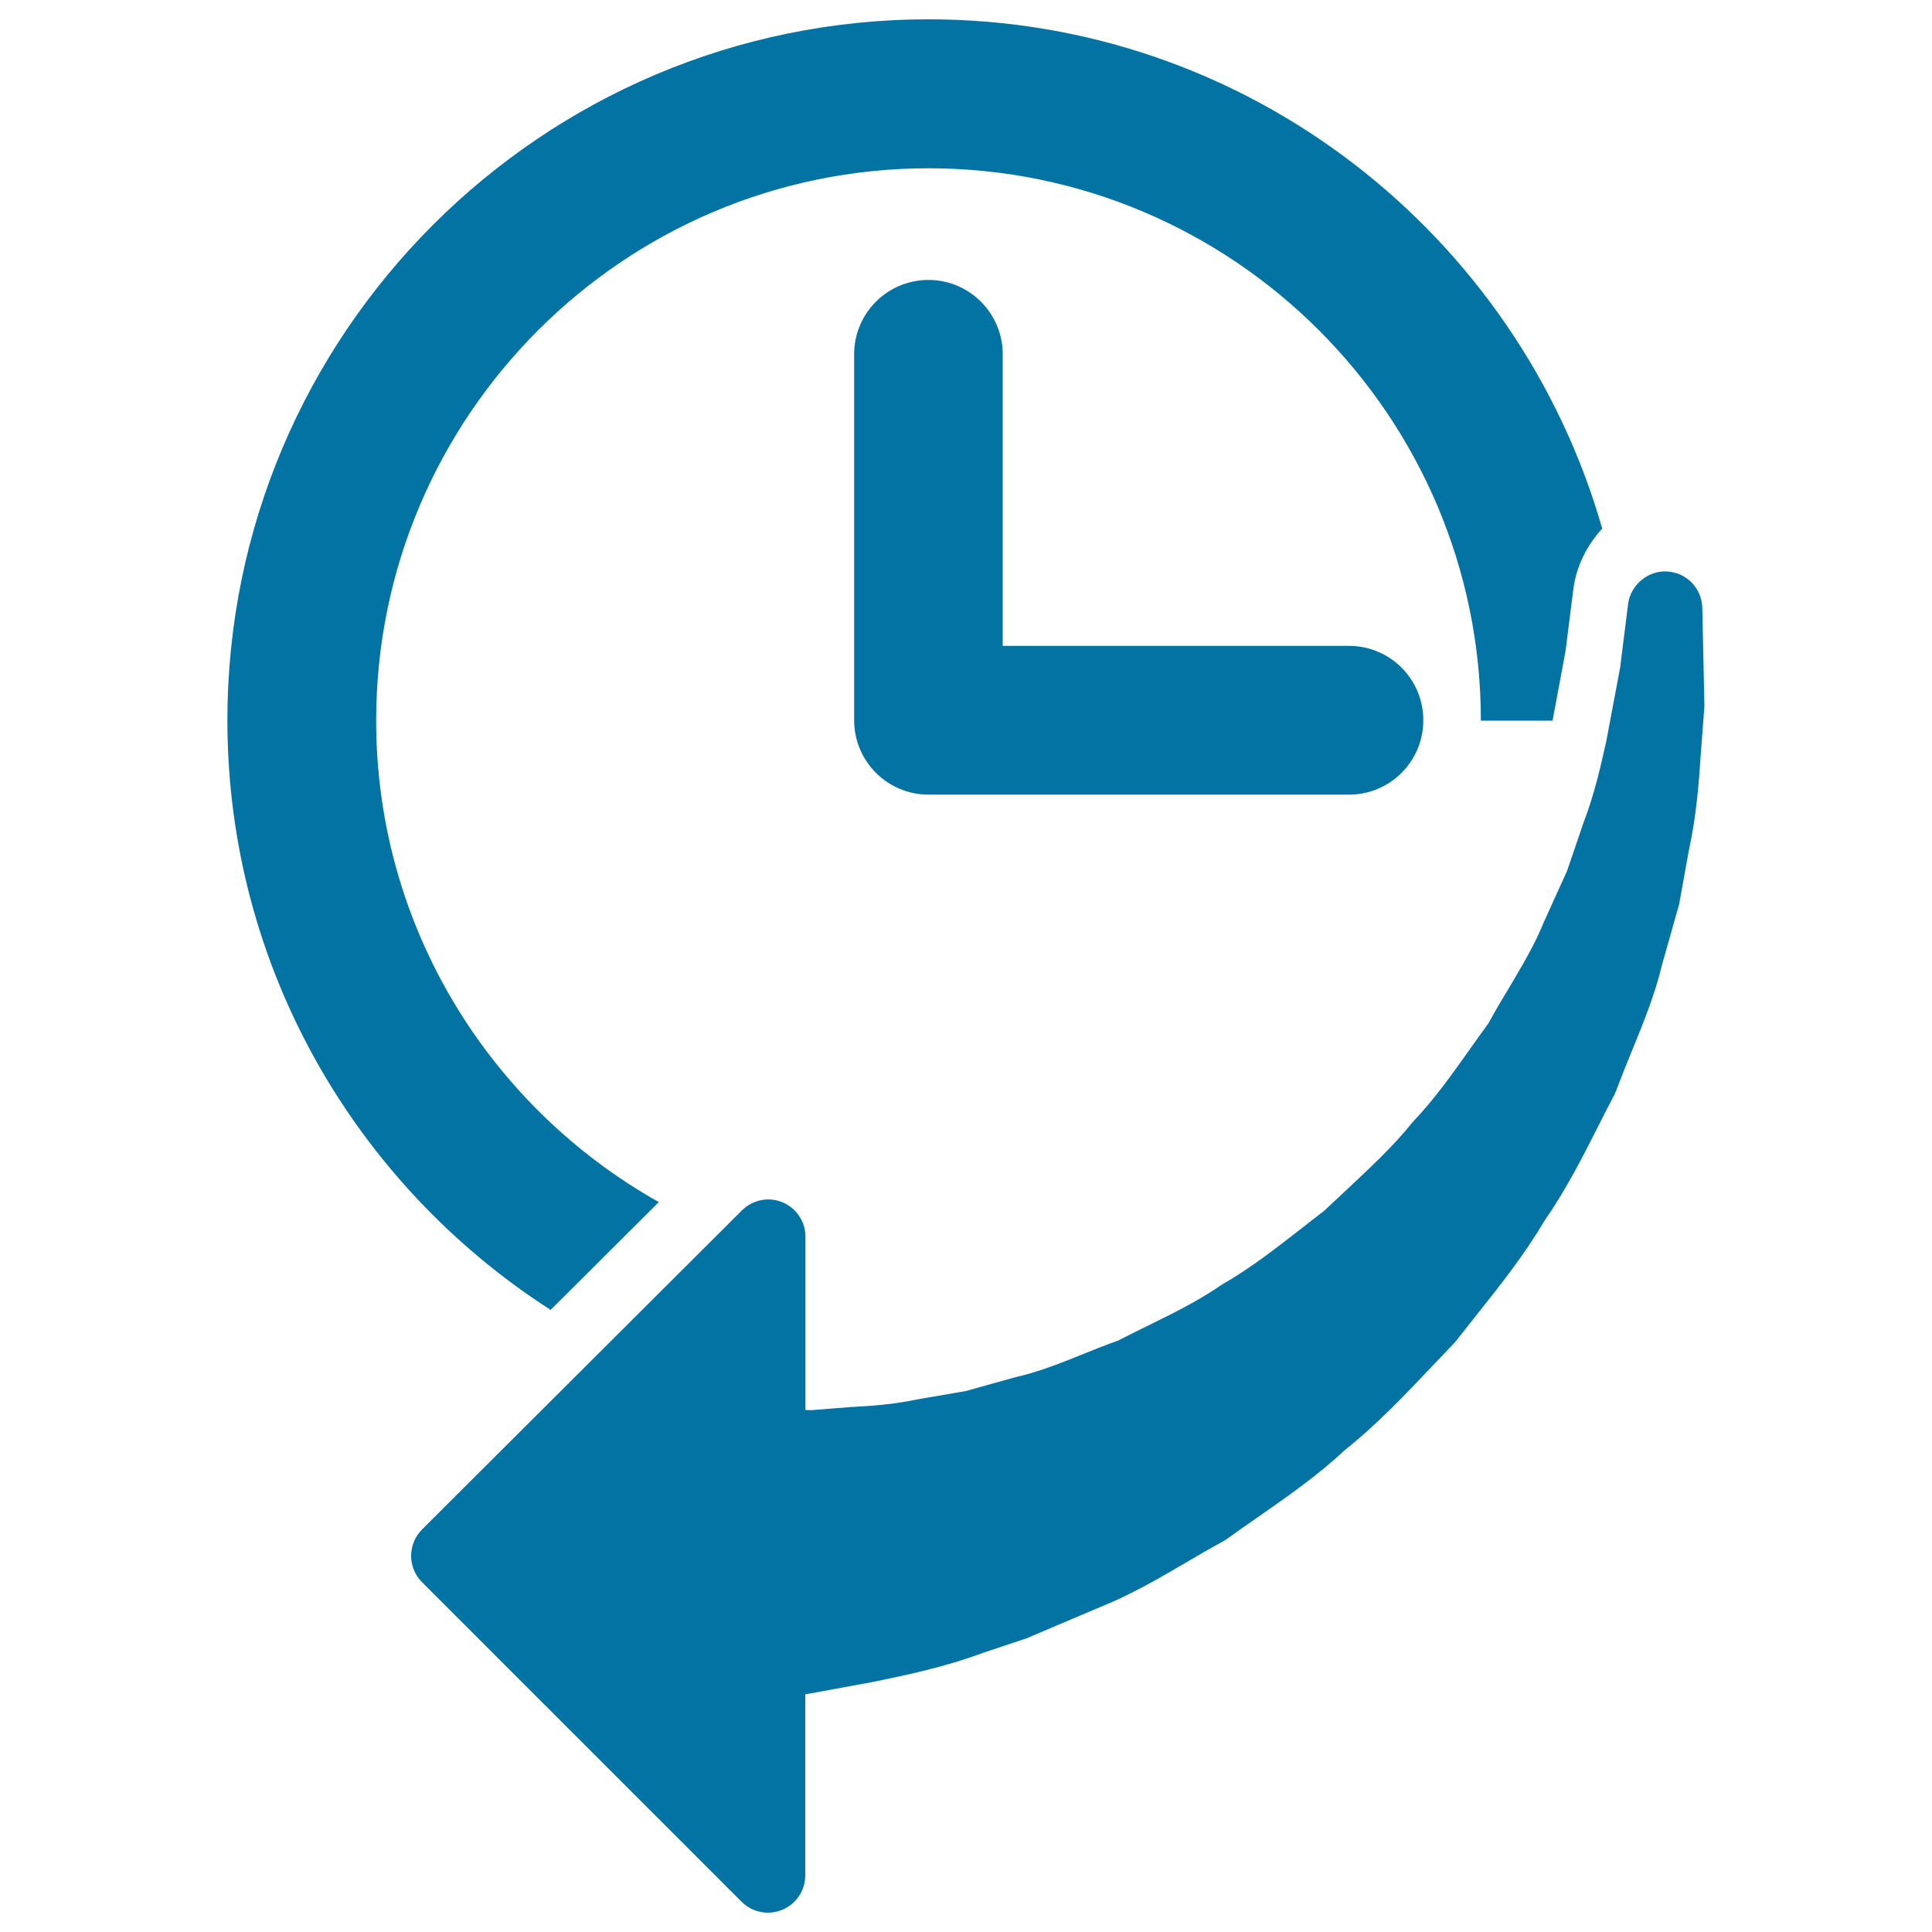 <svg xmlns="http://www.w3.org/2000/svg" viewBox="0 0 1000 1000" style="fill:#0273a2">
<title>Navigation History Interface Symbol Of A Clock With An Arrow SVG icon</title>
<g><path d="M117.7,372.8C117.7,172.8,280.5,10,480.6,10c165.6,0,305.3,111.7,348.7,263.6c-7.9,8.6-13.5,19.5-15,31.8l-4,31.7l-6.7,35.9l-37.1,0c0-157.7-128.3-285.9-285.9-285.9c-157.7,0-285.9,128.3-285.9,285.9c0,106.9,59.1,200.2,146.3,249.2L285,678C184.5,613.4,117.7,500.9,117.7,372.8z M480.6,144.9c-21.3,0-38.5,17.2-38.5,38.5v189.4c0,21.2,17.2,38.5,38.5,38.5h217.6c21.3,0,38.5-17.2,38.5-38.5c0-21.3-17.2-38.5-38.5-38.5H519v-151C519,162.2,501.8,144.9,480.6,144.9z M881.1,314.5c-0.3-10.1-8.2-18.2-18.3-18.7c-9.6-0.6-18.8,6.8-20.1,16.8l-4.1,32.8l-7.2,38.3c-3,13.3-6,27-11.7,41.9l-8.6,25.2l-12.2,26.9c-4.4,11-11,22.1-18,33.9c-3.6,5.9-7.2,12-10.5,18.1c-3.5,4.8-7,9.6-10.4,14.5c-9.1,12.8-17.6,24.8-29,36.8c-9.9,12.4-21.9,23.5-34.5,35.3c-3.7,3.5-7.4,6.9-11.1,10.4c-4.1,3.1-8.1,6.3-12.1,9.4c-13.4,10.4-26,20.3-41,28.9c-11.6,8.1-24.8,14.6-37.6,20.9c-5.3,2.6-10.6,5.2-15.8,7.9c-6.5,2.3-12.9,4.9-19.1,7.4c-11.7,4.7-22.8,9.1-34.5,11.7l-25.4,7.1l-25,4.3c-12.7,2.7-23.9,3.4-34.7,4l-20.4,1.6l-2.9-0.1v-89.7c0-7.8-4.7-14.8-11.9-17.8c-7.2-3-15.4-1.3-21,4.2L218.4,791.7c-3.6,3.6-5.6,8.5-5.6,13.6s2,10,5.6,13.6l165.5,165.5c3.7,3.7,8.6,5.6,13.6,5.6c2.5,0,5-0.5,7.4-1.5c7.2-3,11.9-10,11.9-17.8V877l35.4-6.5c16.4-3.4,36.8-7.6,56.3-14.9l22.8-7.6l37.7-16c15.9-6.3,31-15.1,45.5-23.6c6.2-3.7,12.5-7.3,18.9-10.8c0.7-0.4,1.4-0.8,2-1.3c5-3.6,10.1-7.2,15.2-10.7c15.5-10.8,31.6-22,45.3-34.9c17-13.5,31.8-29.2,46.1-44.3l10.4-10.9c0.4-0.5,0.9-1,1.3-1.5l9.4-11.9c12.8-16.1,26.1-32.8,36.1-49.9c11.2-16.1,19.7-32.8,27.9-49c2.8-5.6,5.6-11.1,8.5-16.6c0.4-0.8,0.7-1.5,1-2.3c2.6-6.9,5.3-13.6,8-20.2c6-14.6,12.1-29.7,15.6-44.5l8.9-31.5l5-27.7c4-18.3,5.2-35,6.2-49.8l1.9-25.1L881.1,314.5z"/></g>
</svg>